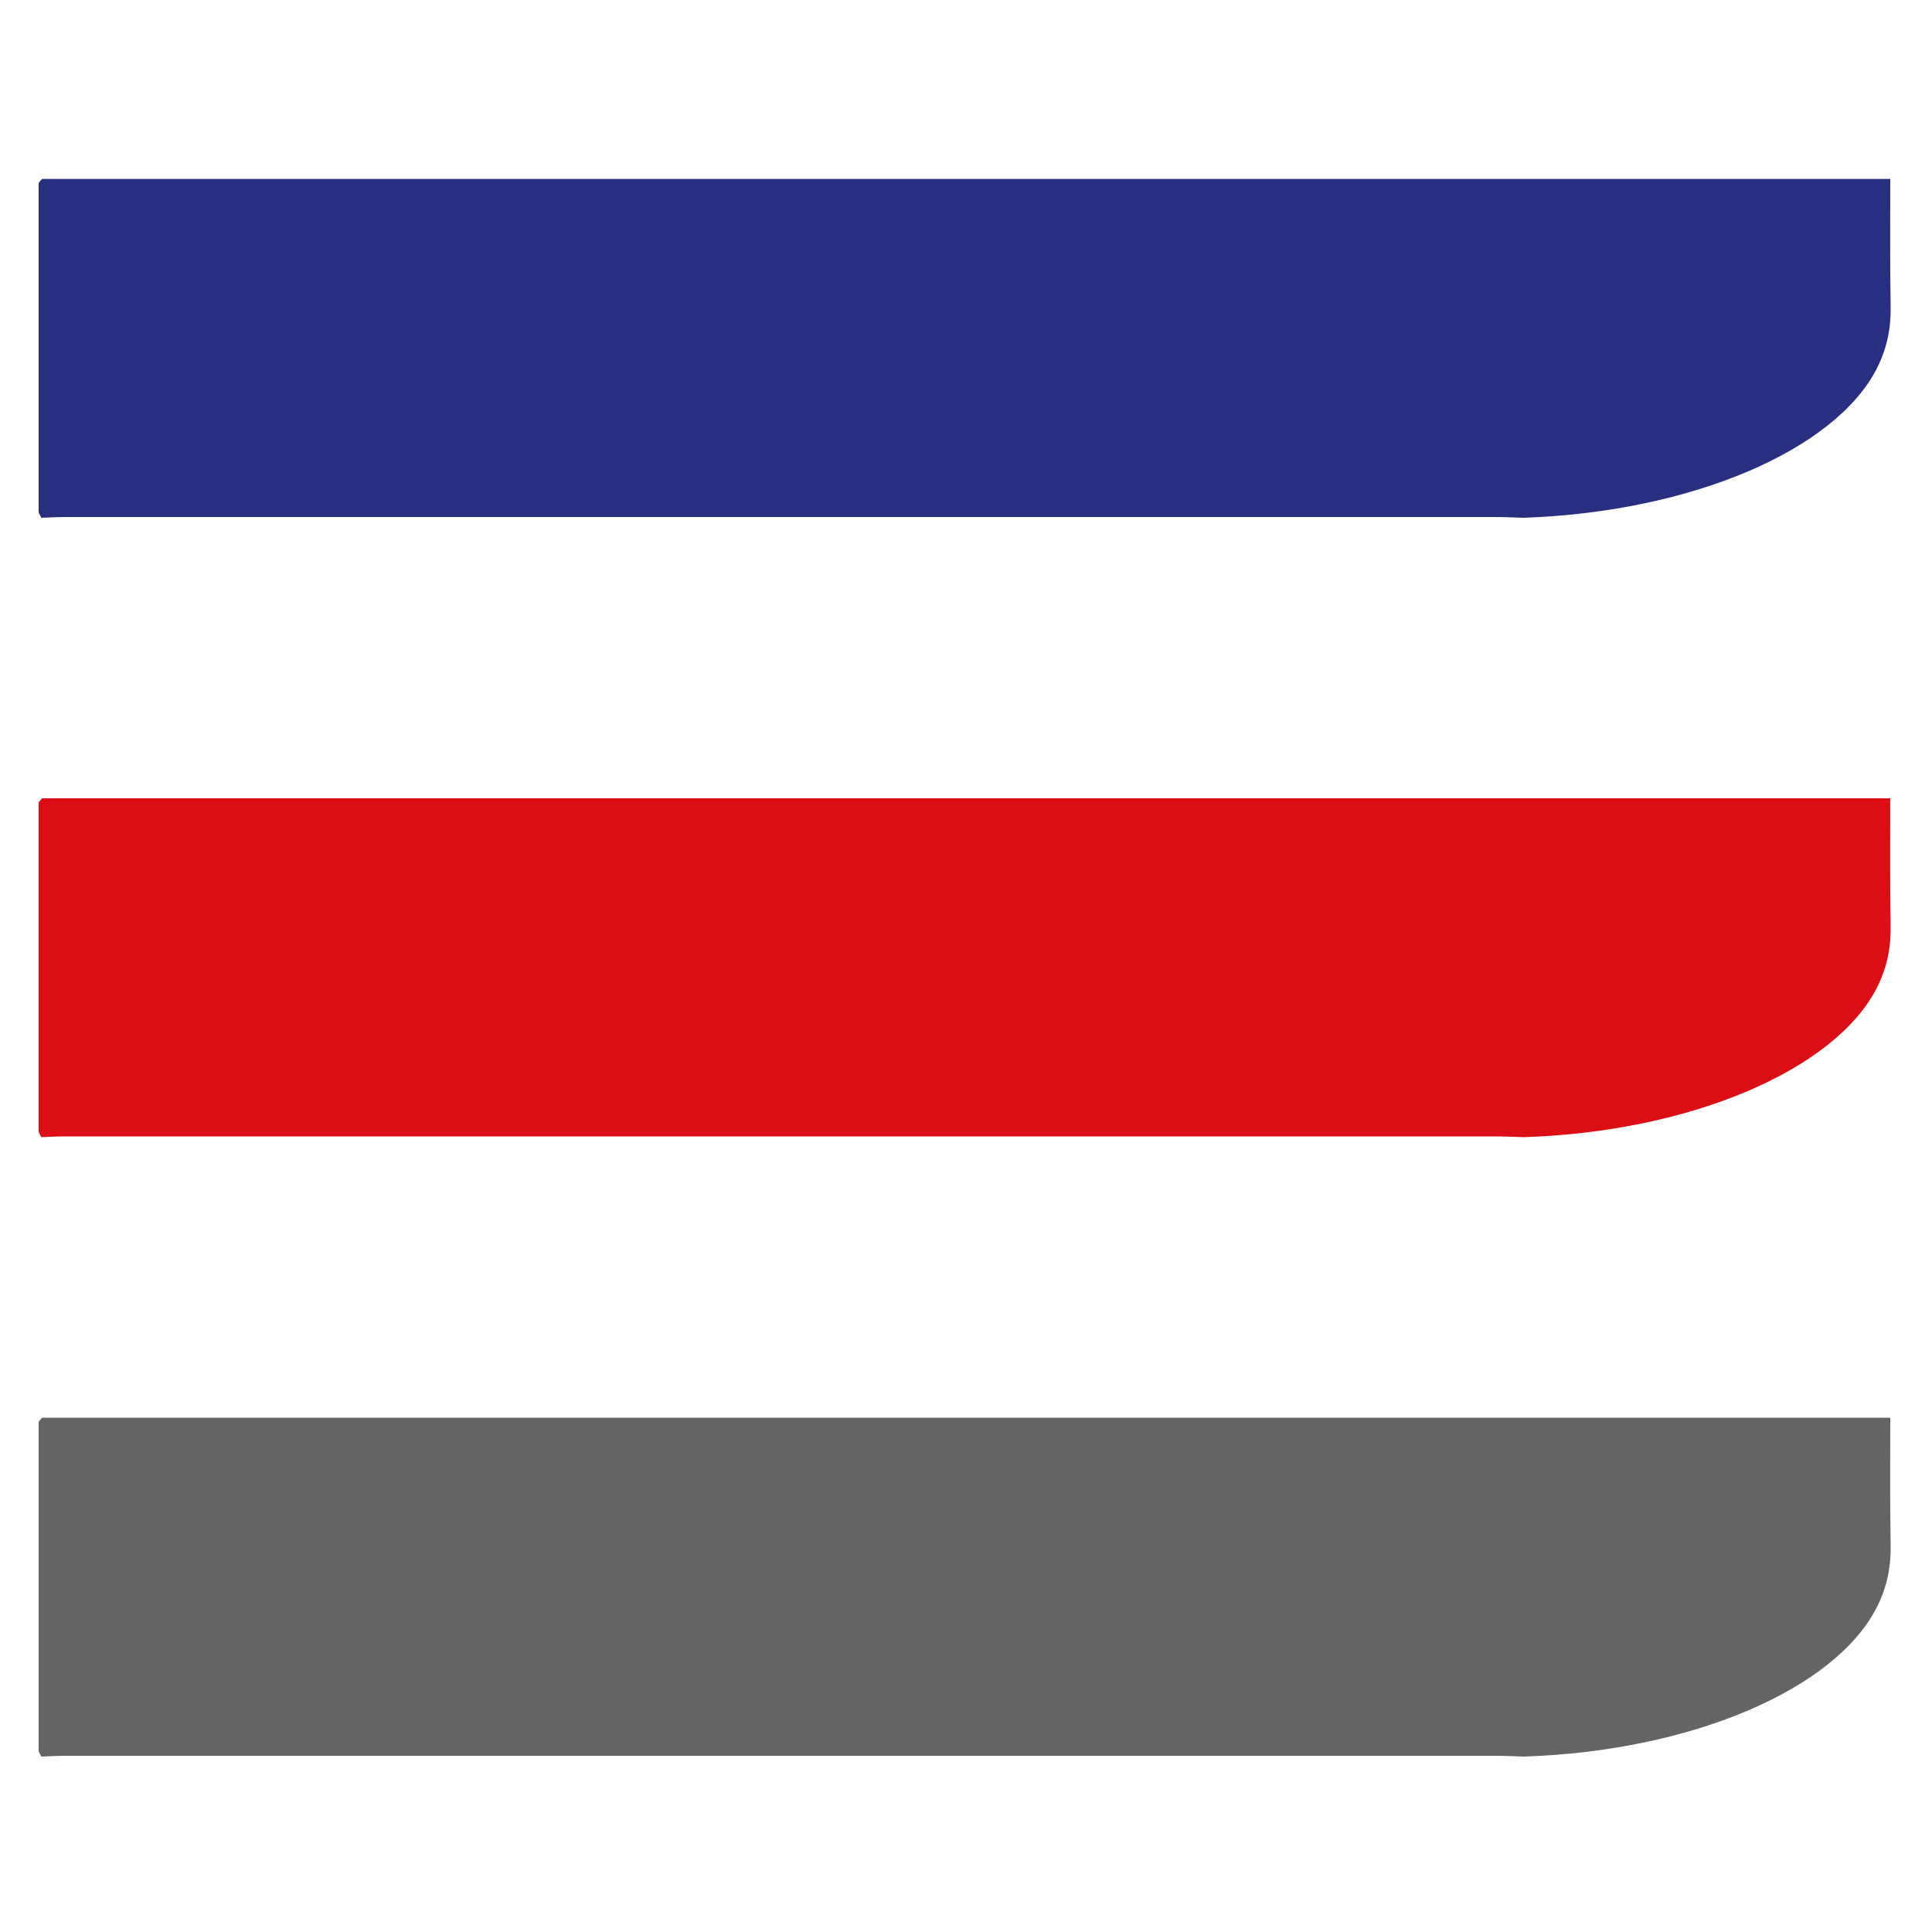 <svg xmlns="http://www.w3.org/2000/svg" xmlns:xlink="http://www.w3.org/1999/xlink" id="Ebene_1" x="0px" y="0px" viewBox="0 0 500 500" style="enable-background:new 0 0 500 500;" xml:space="preserve"><style type="text/css">	.st0{fill:#282E80;}	.st1{fill:#DC0E15;}	.st2{fill:#656464;}</style><path class="st0" d="M394.3,134c-2.6-0.1-5.1-0.2-7.7-0.2c-123.1,0-246.2,0-369.3,0c-2.2,0-4.4,0.1-6.6,0.2 c-0.2-0.5-0.7-1.1-0.7-1.6c0-28.3,0-56.6,0-84.9c0-0.3,0.5-0.7,0.9-1.2c159,0,318.1,0,478.3,0c0,11.1-0.1,22.1,0.1,33 c0.1,5.5-0.9,10.8-3.6,16.1C474.9,116.5,437.8,132.5,394.3,134z"></path><path class="st1" d="M394.3,294.3c-2.6-0.1-5.1-0.2-7.7-0.2c-123.1,0-246.2,0-369.3,0c-2.2,0-4.4,0.1-6.6,0.2 c-0.2-0.5-0.7-1.1-0.7-1.6c0-28.3,0-56.6,0-84.9c0-0.3,0.5-0.7,0.9-1.2c159,0,318.1,0,478.3,0c0,11.1-0.1,22.1,0.1,33 c0.1,5.5-0.9,10.8-3.6,16.1C474.9,276.8,437.8,292.9,394.3,294.3z"></path><path class="st2" d="M394.3,454.6c-2.6-0.1-5.1-0.2-7.7-0.2c-123.1,0-246.2,0-369.3,0c-2.2,0-4.4,0.1-6.6,0.2 c-0.2-0.5-0.7-1.1-0.7-1.6c0-28.3,0-56.6,0-84.9c0-0.3,0.5-0.7,0.9-1.2c159,0,318.1,0,478.3,0c0,11.1-0.1,22.1,0.1,33 c0.1,5.5-0.9,10.8-3.6,16.1C474.9,437.2,437.8,453.2,394.3,454.6z"></path></svg>
